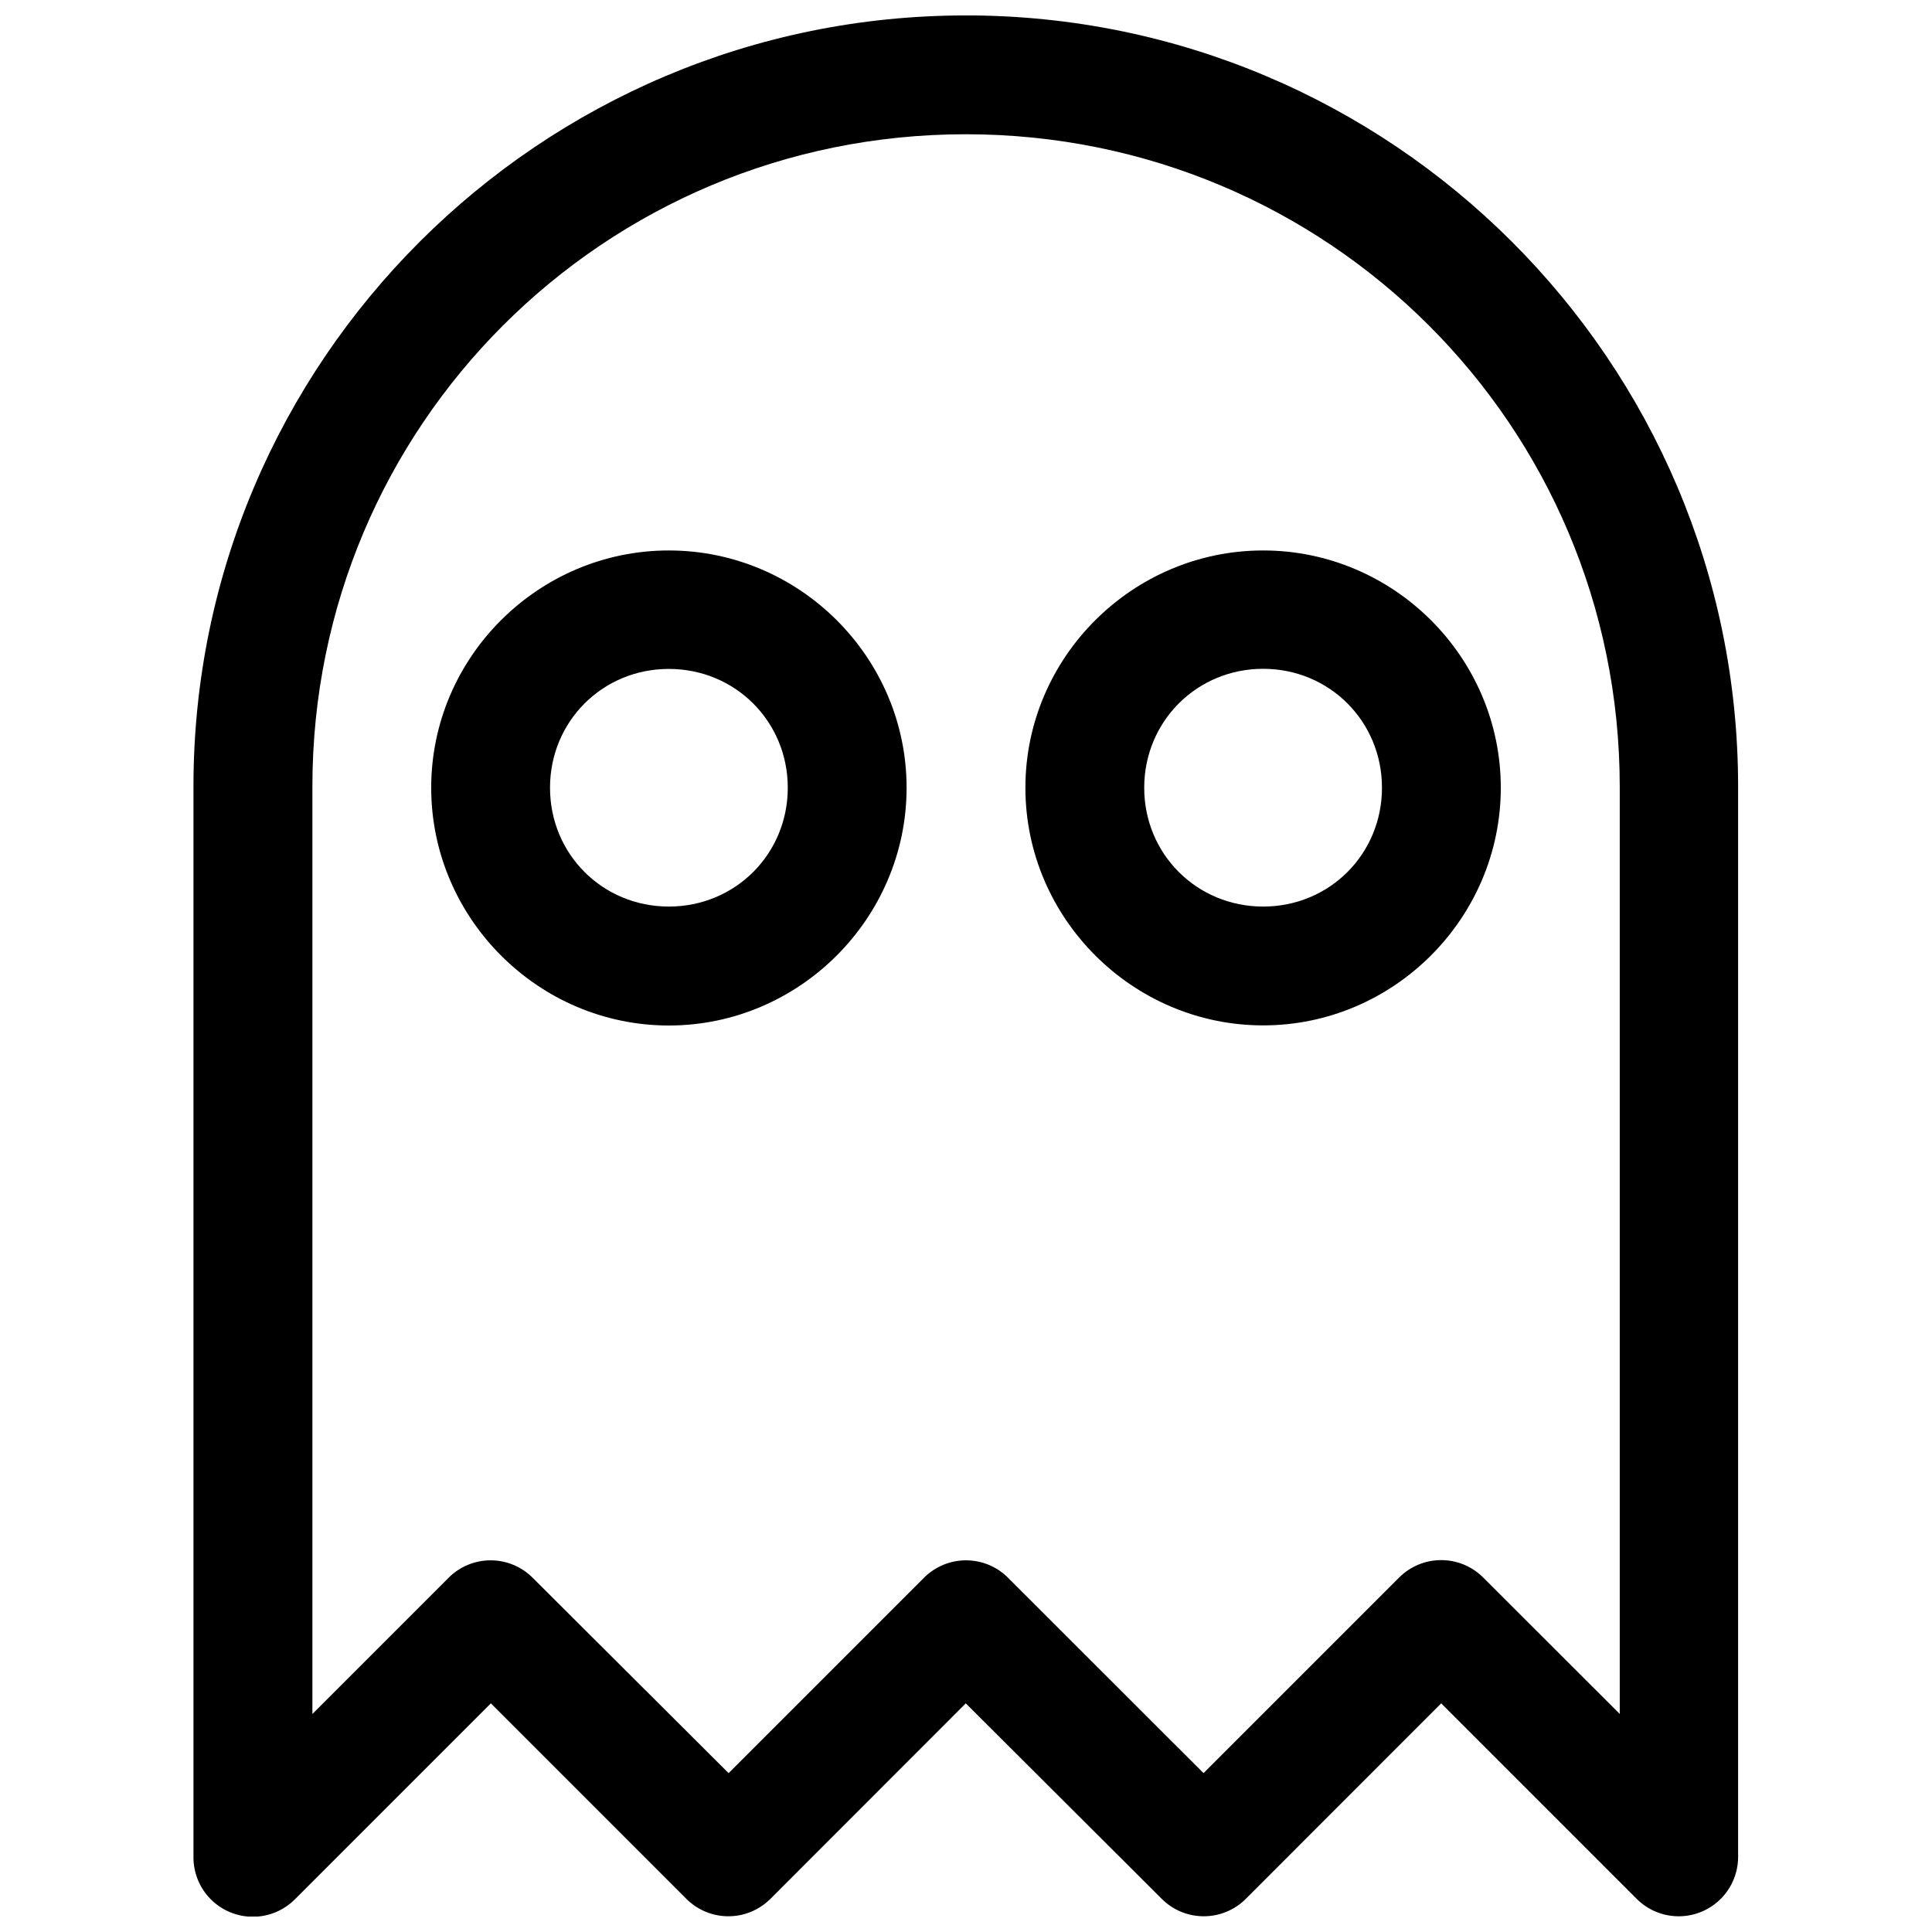 <?xml version="1.0" encoding="UTF-8"?>
<!-- Uploaded to: SVG Find, www.svgfind.com, Generator: SVG Find Mixer Tools -->
<svg width="800px" height="800px" version="1.1" viewBox="144 144 512 512" xmlns="http://www.w3.org/2000/svg">
 <defs>
  <clipPath id="a">
   <path d="m195 148.09h410v503.81h-410z"/>
  </clipPath>
 </defs>
 <g clip-path="url(#a)">
  <path d="m399.94 148.09c-112.83 0-204.67 91.656-204.67 204.3v283.7c-0.035 4.207 1.613 8.25 4.578 11.23 2.969 2.984 7.004 4.652 11.211 4.641 4.203-0.012 8.23-1.707 11.176-4.707l51.848-51.848 51.844 51.848c2.949 2.934 6.941 4.578 11.102 4.578 4.16 0 8.148-1.645 11.102-4.578l51.812-51.848 51.969 51.848c2.949 2.934 6.938 4.578 11.098 4.578s8.152-1.645 11.102-4.578l51.816-51.848 51.844 51.848c2.957 2.941 6.957 4.59 11.129 4.582s8.168-1.668 11.117-4.621c2.945-2.953 4.598-6.953 4.598-11.125v-283.58c0-112.83-91.84-204.43-204.67-204.43zm0 31.488c95.852 0 173.31 77.125 173.31 172.94v245.7l-36.164-36.133c-2.953-2.973-6.973-4.641-11.16-4.641-4.191 0-8.211 1.668-11.164 4.641l-51.812 51.812-51.848-51.812c-2.949-2.934-6.938-4.582-11.098-4.582s-8.152 1.648-11.102 4.582l-51.816 51.812-51.965-51.812c-2.949-2.934-6.941-4.582-11.102-4.582s-8.152 1.648-11.102 4.582l-36.129 36.133v-245.82c0-95.602 77.297-172.82 173.15-172.82zm-78.691 110.3c-34.59 0-62.977 28.293-62.977 62.883 0 34.594 28.387 63.008 62.977 63.008 34.594 0 63.008-28.414 63.008-63.008 0-34.59-28.414-62.883-63.008-62.883zm157.5 0c-34.594 0-63.008 28.293-63.008 62.883 0 34.594 28.414 62.977 63.008 62.977 34.59 0 62.977-28.383 62.977-62.977 0-34.59-28.387-62.883-62.977-62.883zm0 31.363c17.578 0 31.488 13.941 31.488 31.52 0 17.582-13.91 31.488-31.488 31.488s-31.52-13.906-31.52-31.488c0-17.578 13.941-31.52 31.52-31.52zm-157.5 0.031c17.582 0 31.52 13.91 31.52 31.488 0 17.582-13.938 31.488-31.52 31.488-17.578 0-31.488-13.906-31.488-31.488 0-17.578 13.91-31.488 31.488-31.488z" fill-rule="evenodd"/>
 </g>
</svg>